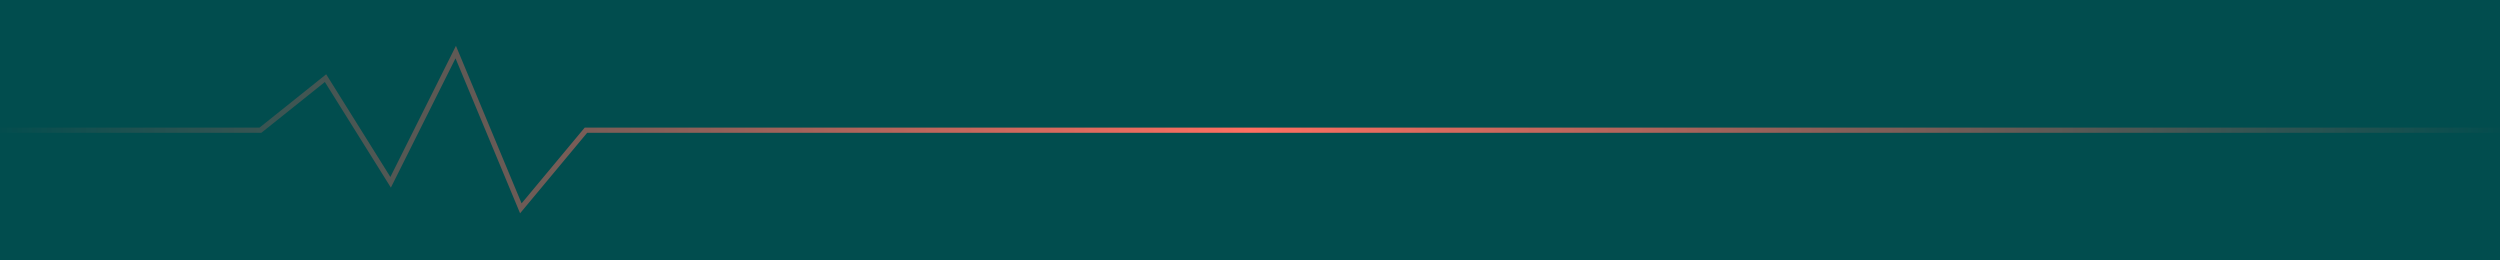 <svg width="1920" height="200" viewBox="0 0 1920 200" xmlns="http://www.w3.org/2000/svg">
  <defs>
    <linearGradient id="glow" x1="0%" y1="0%" x2="100%" y2="0%">
      <stop offset="0%" stop-color="#FF6F61" stop-opacity="0"/>
      <stop offset="50%" stop-color="#FF6F61" stop-opacity="1"/>
      <stop offset="100%" stop-color="#FF6F61" stop-opacity="0"/>
    </linearGradient>
    <filter id="glowFilter" x="-50%" y="-50%" width="200%" height="200%">
      <feGaussianBlur stdDeviation="4" result="blur"/>
      <feMerge>
        <feMergeNode in="blur"/>
        <feMergeNode in="SourceGraphic"/>
      </feMerge>
    </filter>
  </defs>
  <rect width="1920" height="200" fill="#014D4E"/>
  <path id="pulsePath" d="M0 100 L200 100 L250 60 L300 140 L350 40 L400 160 L450 100 L1920 100" stroke="url(#glow)" stroke-width="4" fill="none" filter="url(#glowFilter)">
    <animate attributeName="d" dur="4s" repeatCount="indefinite"
      values="
        M0 100 L200 100 L250 60 L300 140 L350 40 L400 160 L450 100 L1920 100;
        M0 100 L200 100 L250 70 L300 130 L350 50 L400 150 L450 100 L1920 100;
        M0 100 L200 100 L250 60 L300 140 L350 40 L400 160 L450 100 L1920 100
      "
    />
  </path>
</svg>